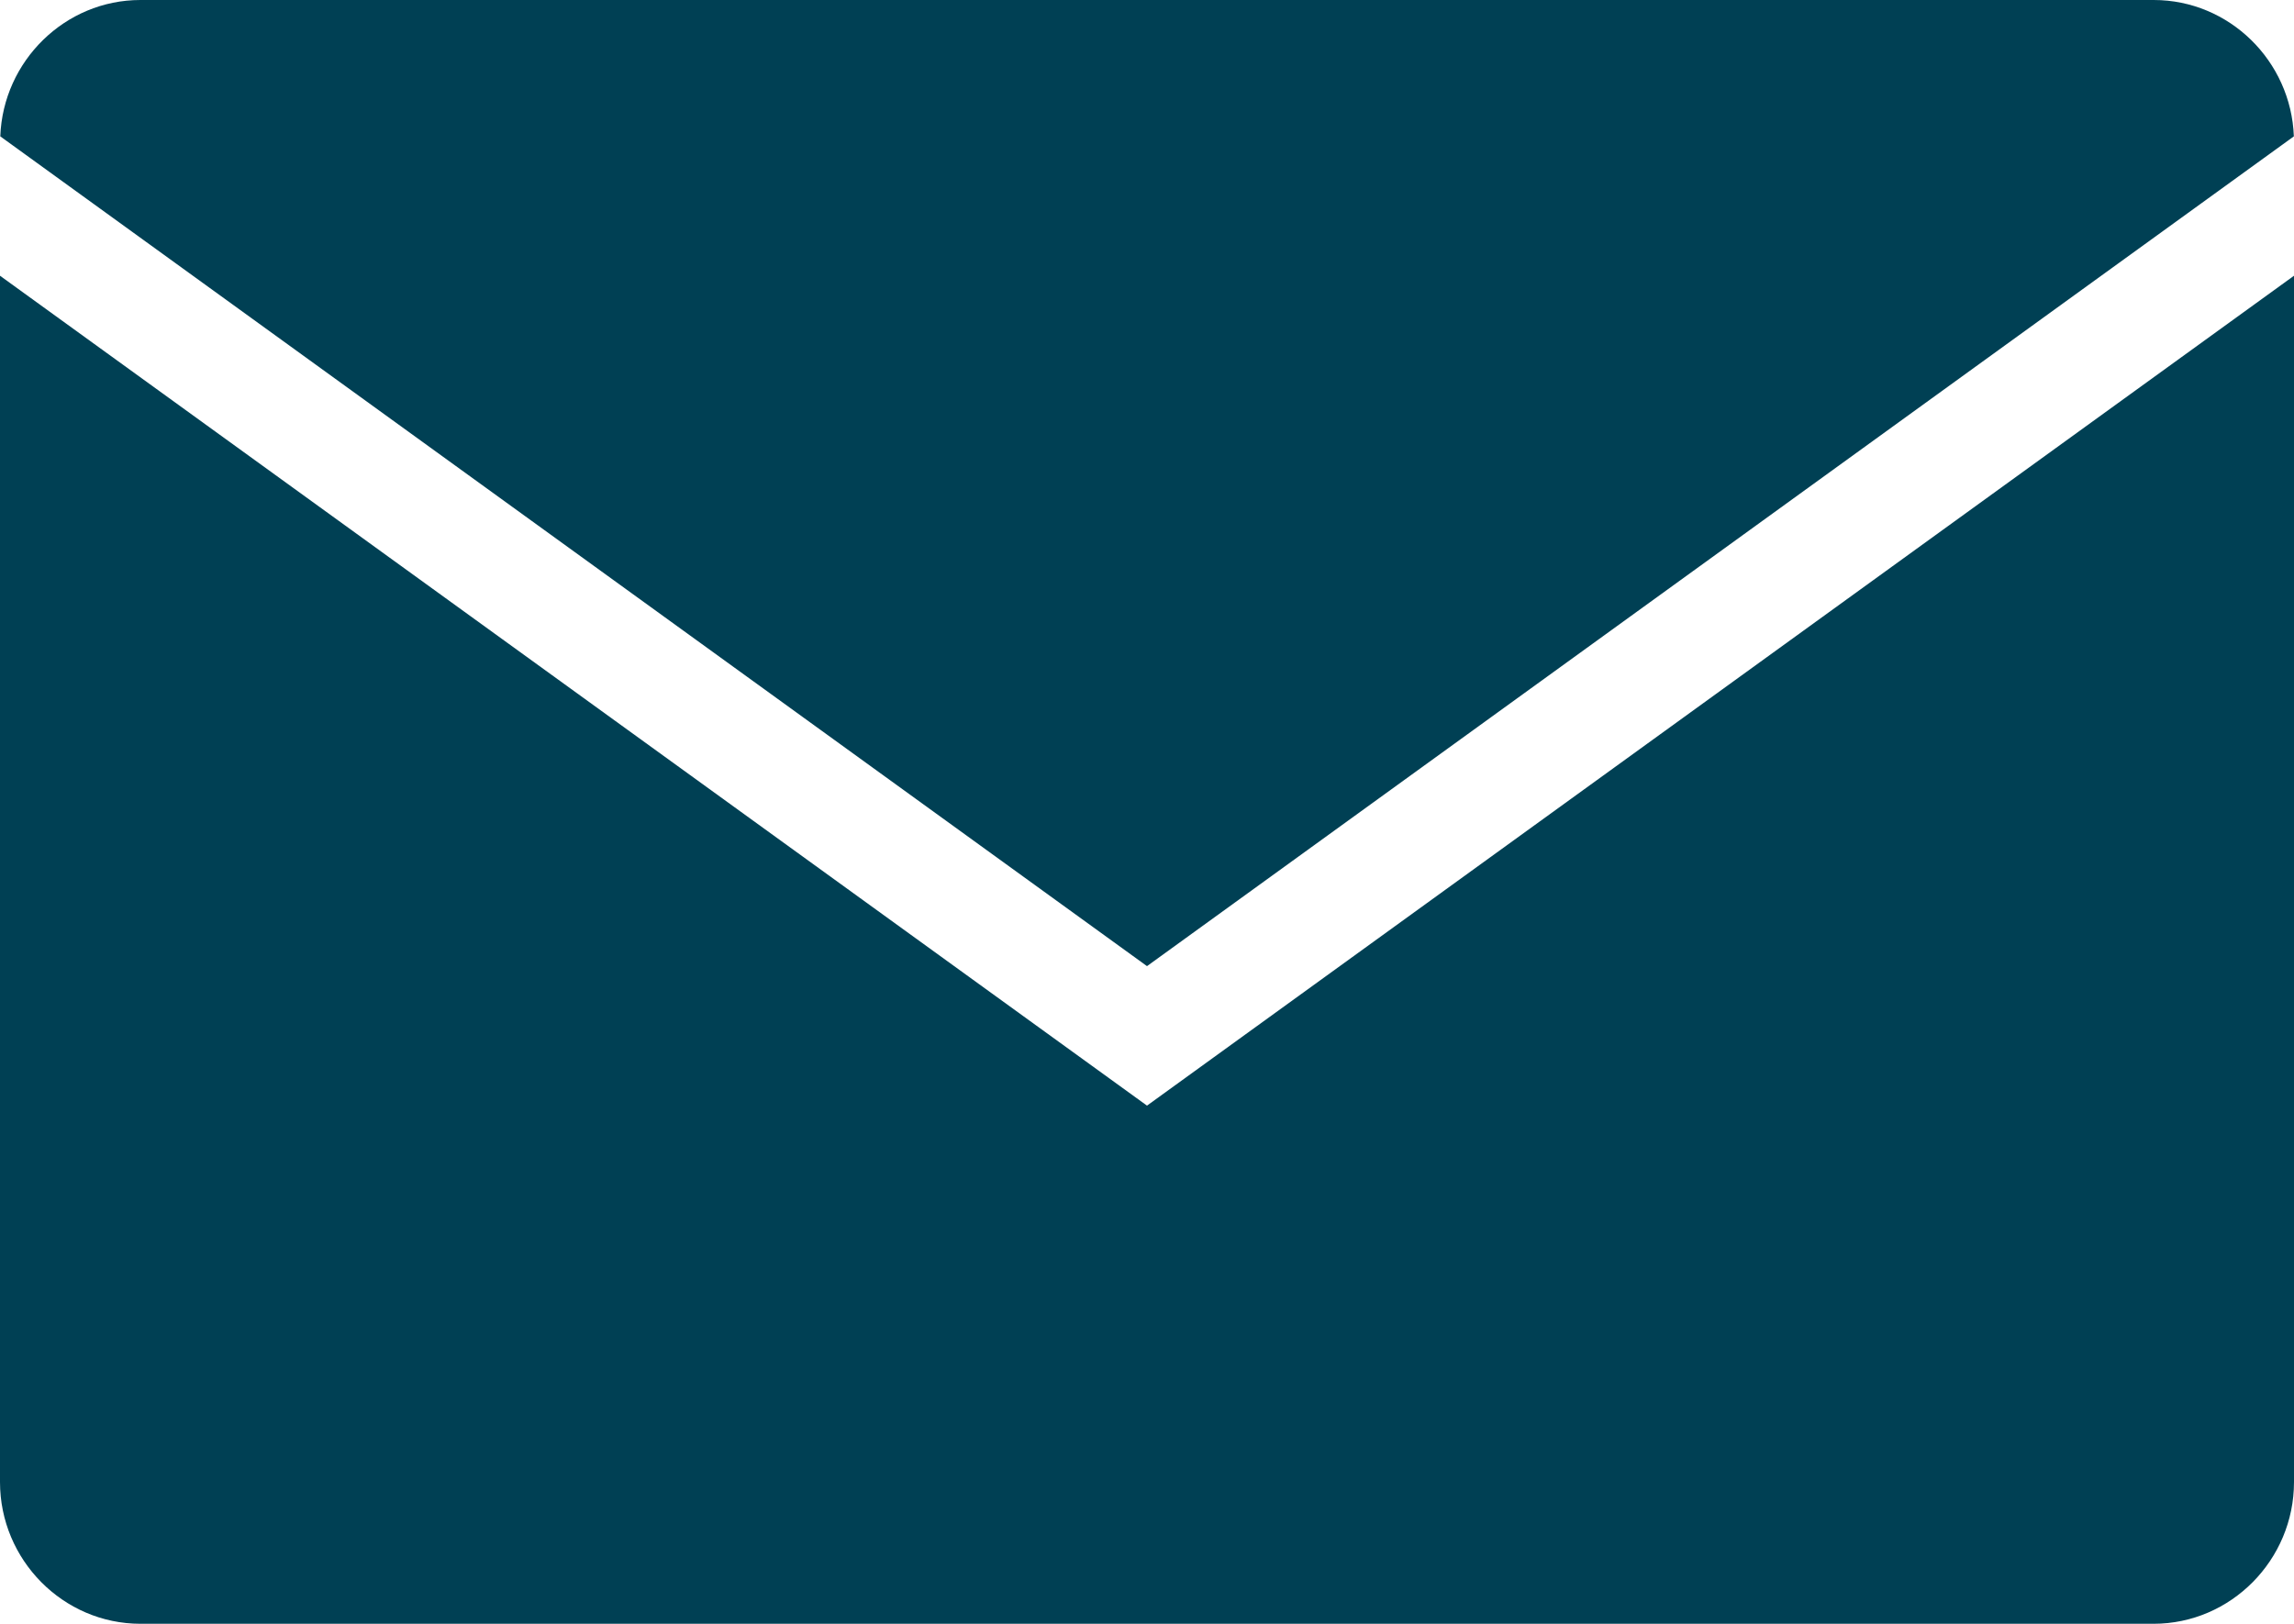 <svg width="113" height="80" viewBox="0 0 113 80" fill="none" xmlns="http://www.w3.org/2000/svg">
<g clip-path="url(#clip0_215_759)">
<path d="M112.993 6.718C112.855 2.996 109.804 0 106.09 0H6.917C3.203 0 0.152 3.003 0.014 6.718L56.5 47.595L112.993 6.718ZM56.5 54.467L0 13.584V73.009C0 76.85 3.113 79.993 6.917 79.993H106.083C109.887 79.993 113 76.85 113 73.009V13.584L56.5 54.467Z" fill="#004054"/>
</g>
<defs>
<clipPath id="clip0_215_759">
<rect width="113" height="80" fill="white"/>
</clipPath>
</defs>
</svg>
